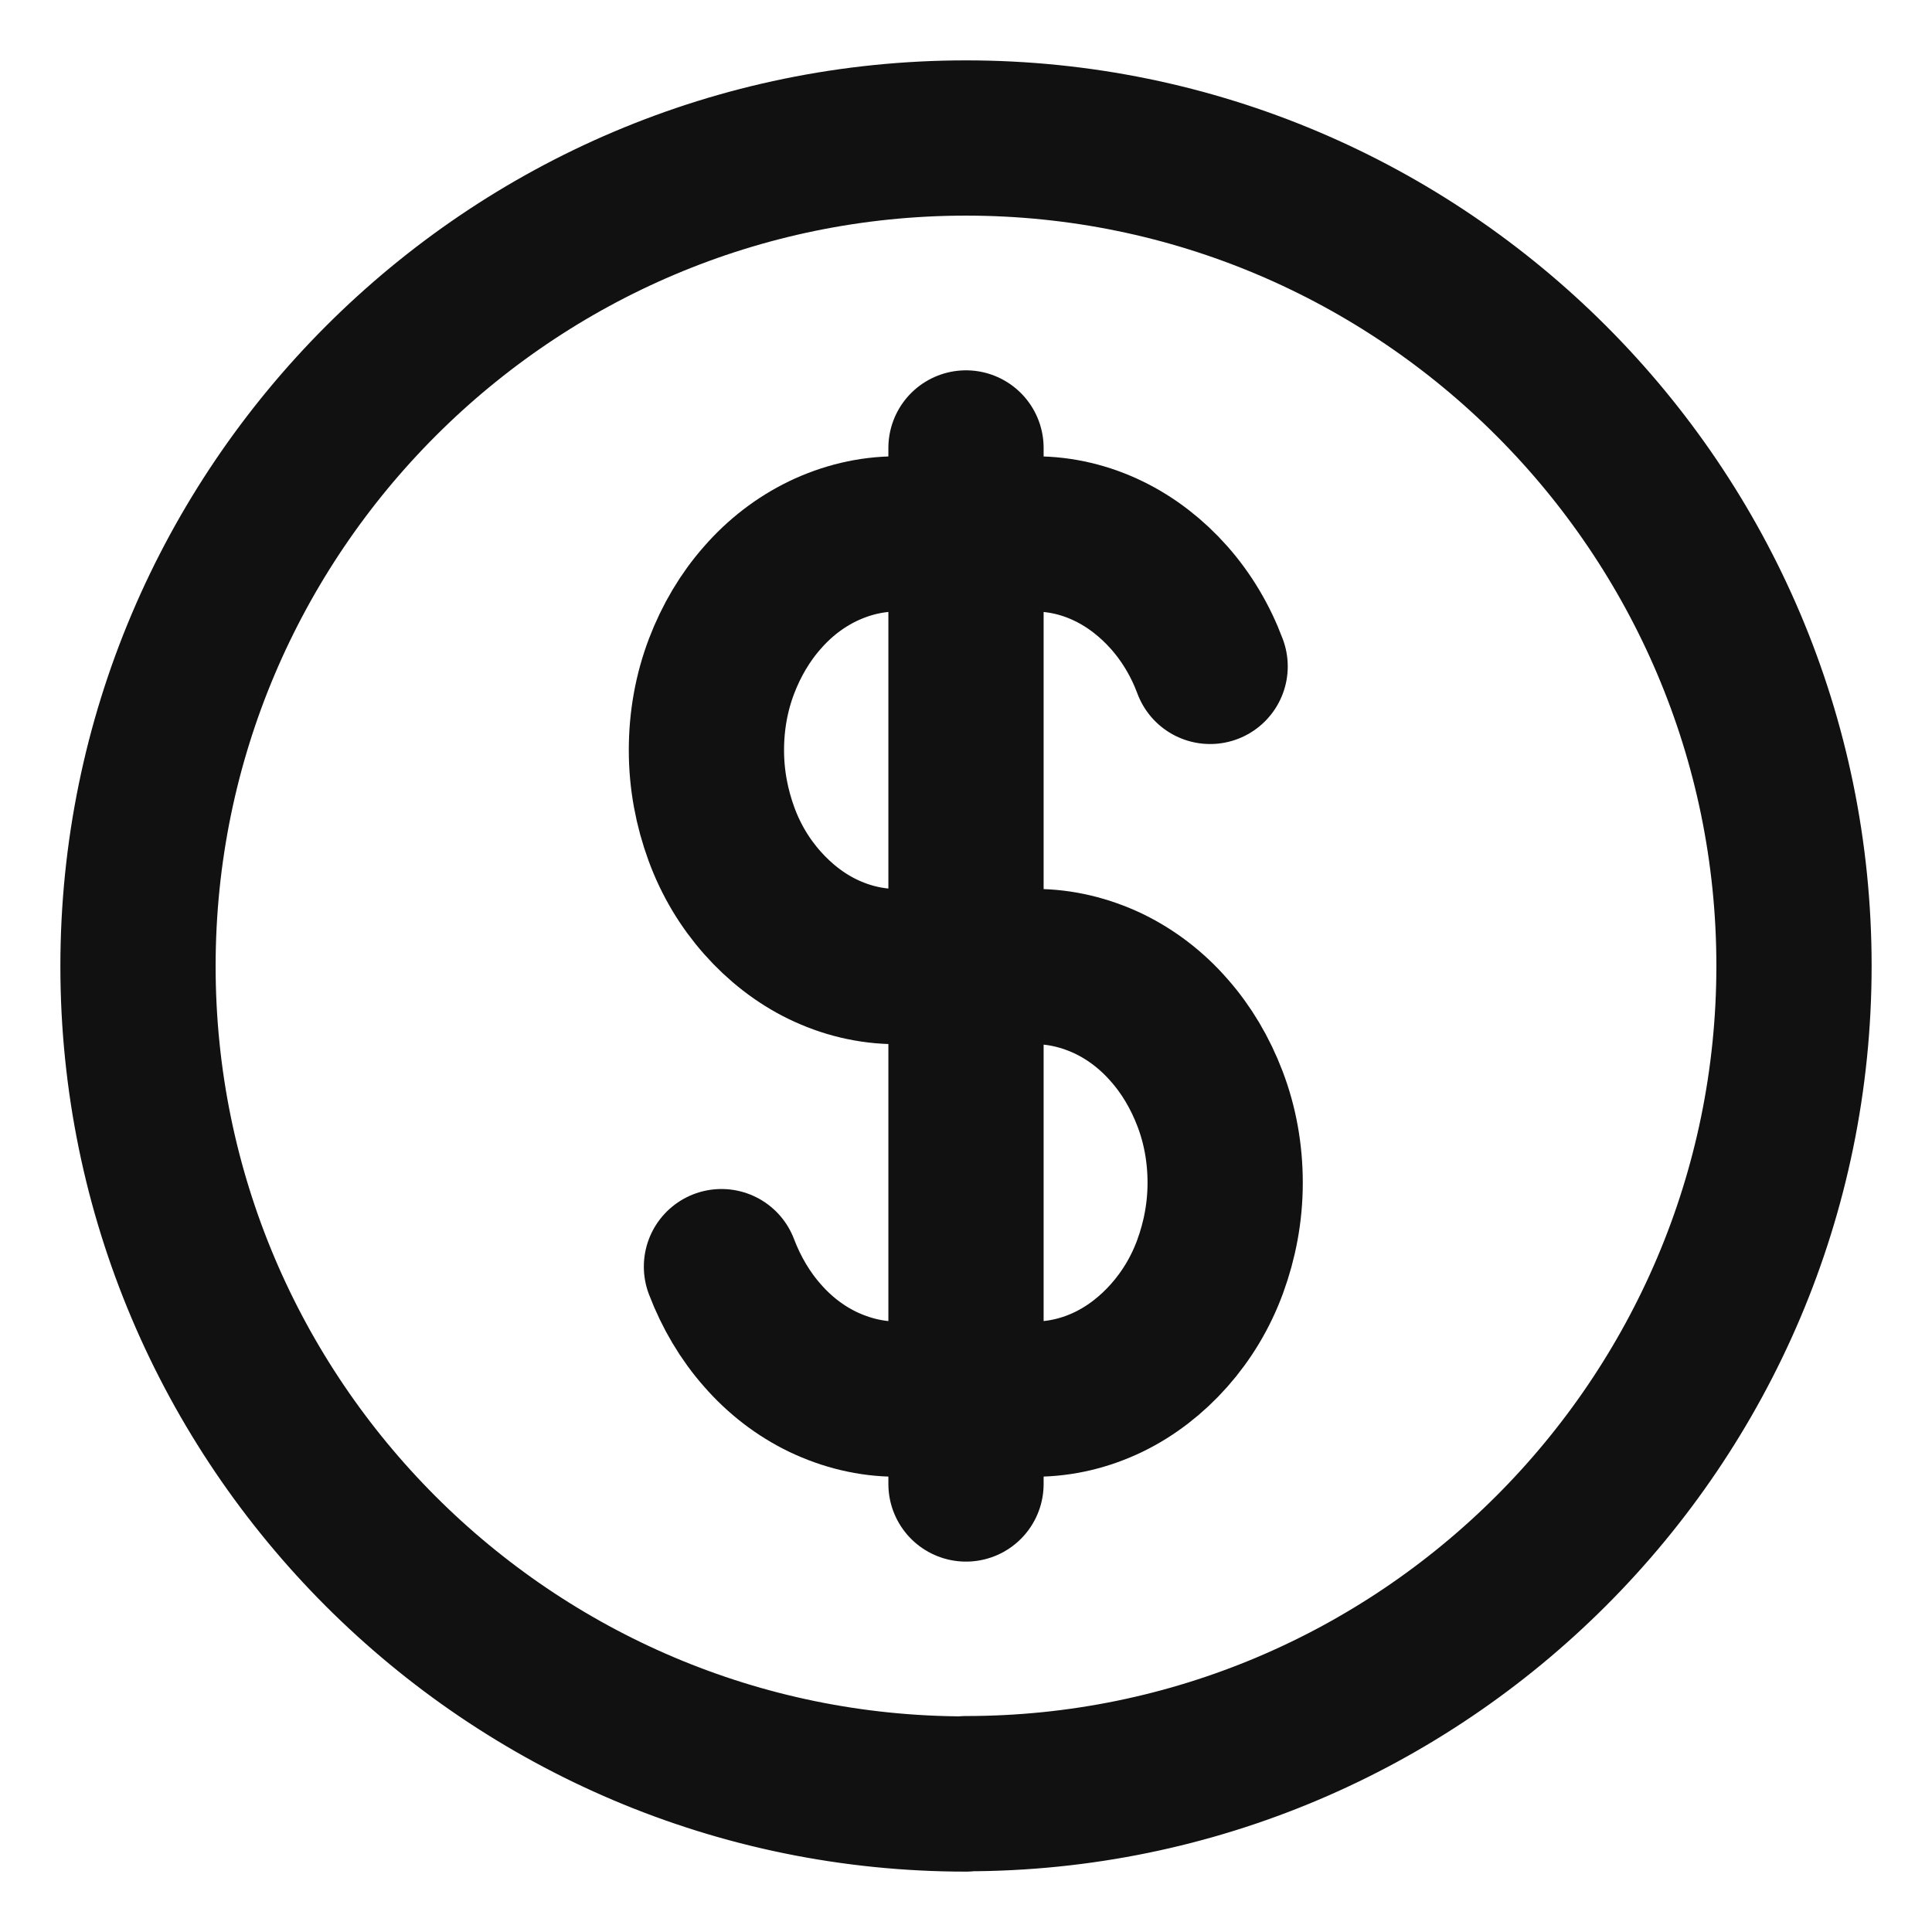<svg width="28" height="28" viewBox="0 0 28 28" fill="none" xmlns="http://www.w3.org/2000/svg">
<path d="M17.538 9.658C17.4 9.287 17.198 8.948 16.944 8.661C16.695 8.38 16.397 8.147 16.069 7.988C15.74 7.828 15.379 7.738 14.997 7.738H12.997C12.62 7.738 12.259 7.828 11.925 7.988C11.596 8.147 11.299 8.375 11.05 8.661C10.801 8.942 10.599 9.282 10.456 9.658C10.313 10.035 10.238 10.443 10.238 10.873C10.238 11.303 10.318 11.711 10.456 12.088C10.594 12.464 10.795 12.798 11.05 13.085C11.299 13.366 11.596 13.599 11.925 13.758C12.254 13.917 12.615 14.008 12.997 14.008H14.997C15.374 14.008 15.734 14.098 16.069 14.257C16.397 14.416 16.695 14.644 16.944 14.93C17.193 15.211 17.395 15.551 17.538 15.928C17.681 16.304 17.756 16.712 17.756 17.142C17.756 17.572 17.676 17.98 17.538 18.357C17.4 18.733 17.198 19.067 16.944 19.354C16.695 19.635 16.397 19.868 16.069 20.027C15.74 20.186 15.379 20.277 14.997 20.277H12.997C12.62 20.277 12.259 20.186 11.925 20.027C11.596 19.868 11.299 19.64 11.05 19.354C10.801 19.073 10.599 18.733 10.456 18.357" stroke="#111111" stroke-width="2.25" stroke-linecap="round" stroke-linejoin="round"/>
<path d="M14 6.492V21.507" stroke="#111111" stroke-width="2.25" stroke-linecap="round" stroke-linejoin="round"/>
<path d="M14 26C7.379 26 2 20.617 2 14.003C2 7.389 7.385 2 14 2C20.615 2 26 7.383 26 13.997C26 20.611 20.615 25.995 14 25.995" stroke="#111111" stroke-width="2.25" stroke-linecap="round" stroke-linejoin="round"/>
</svg>
